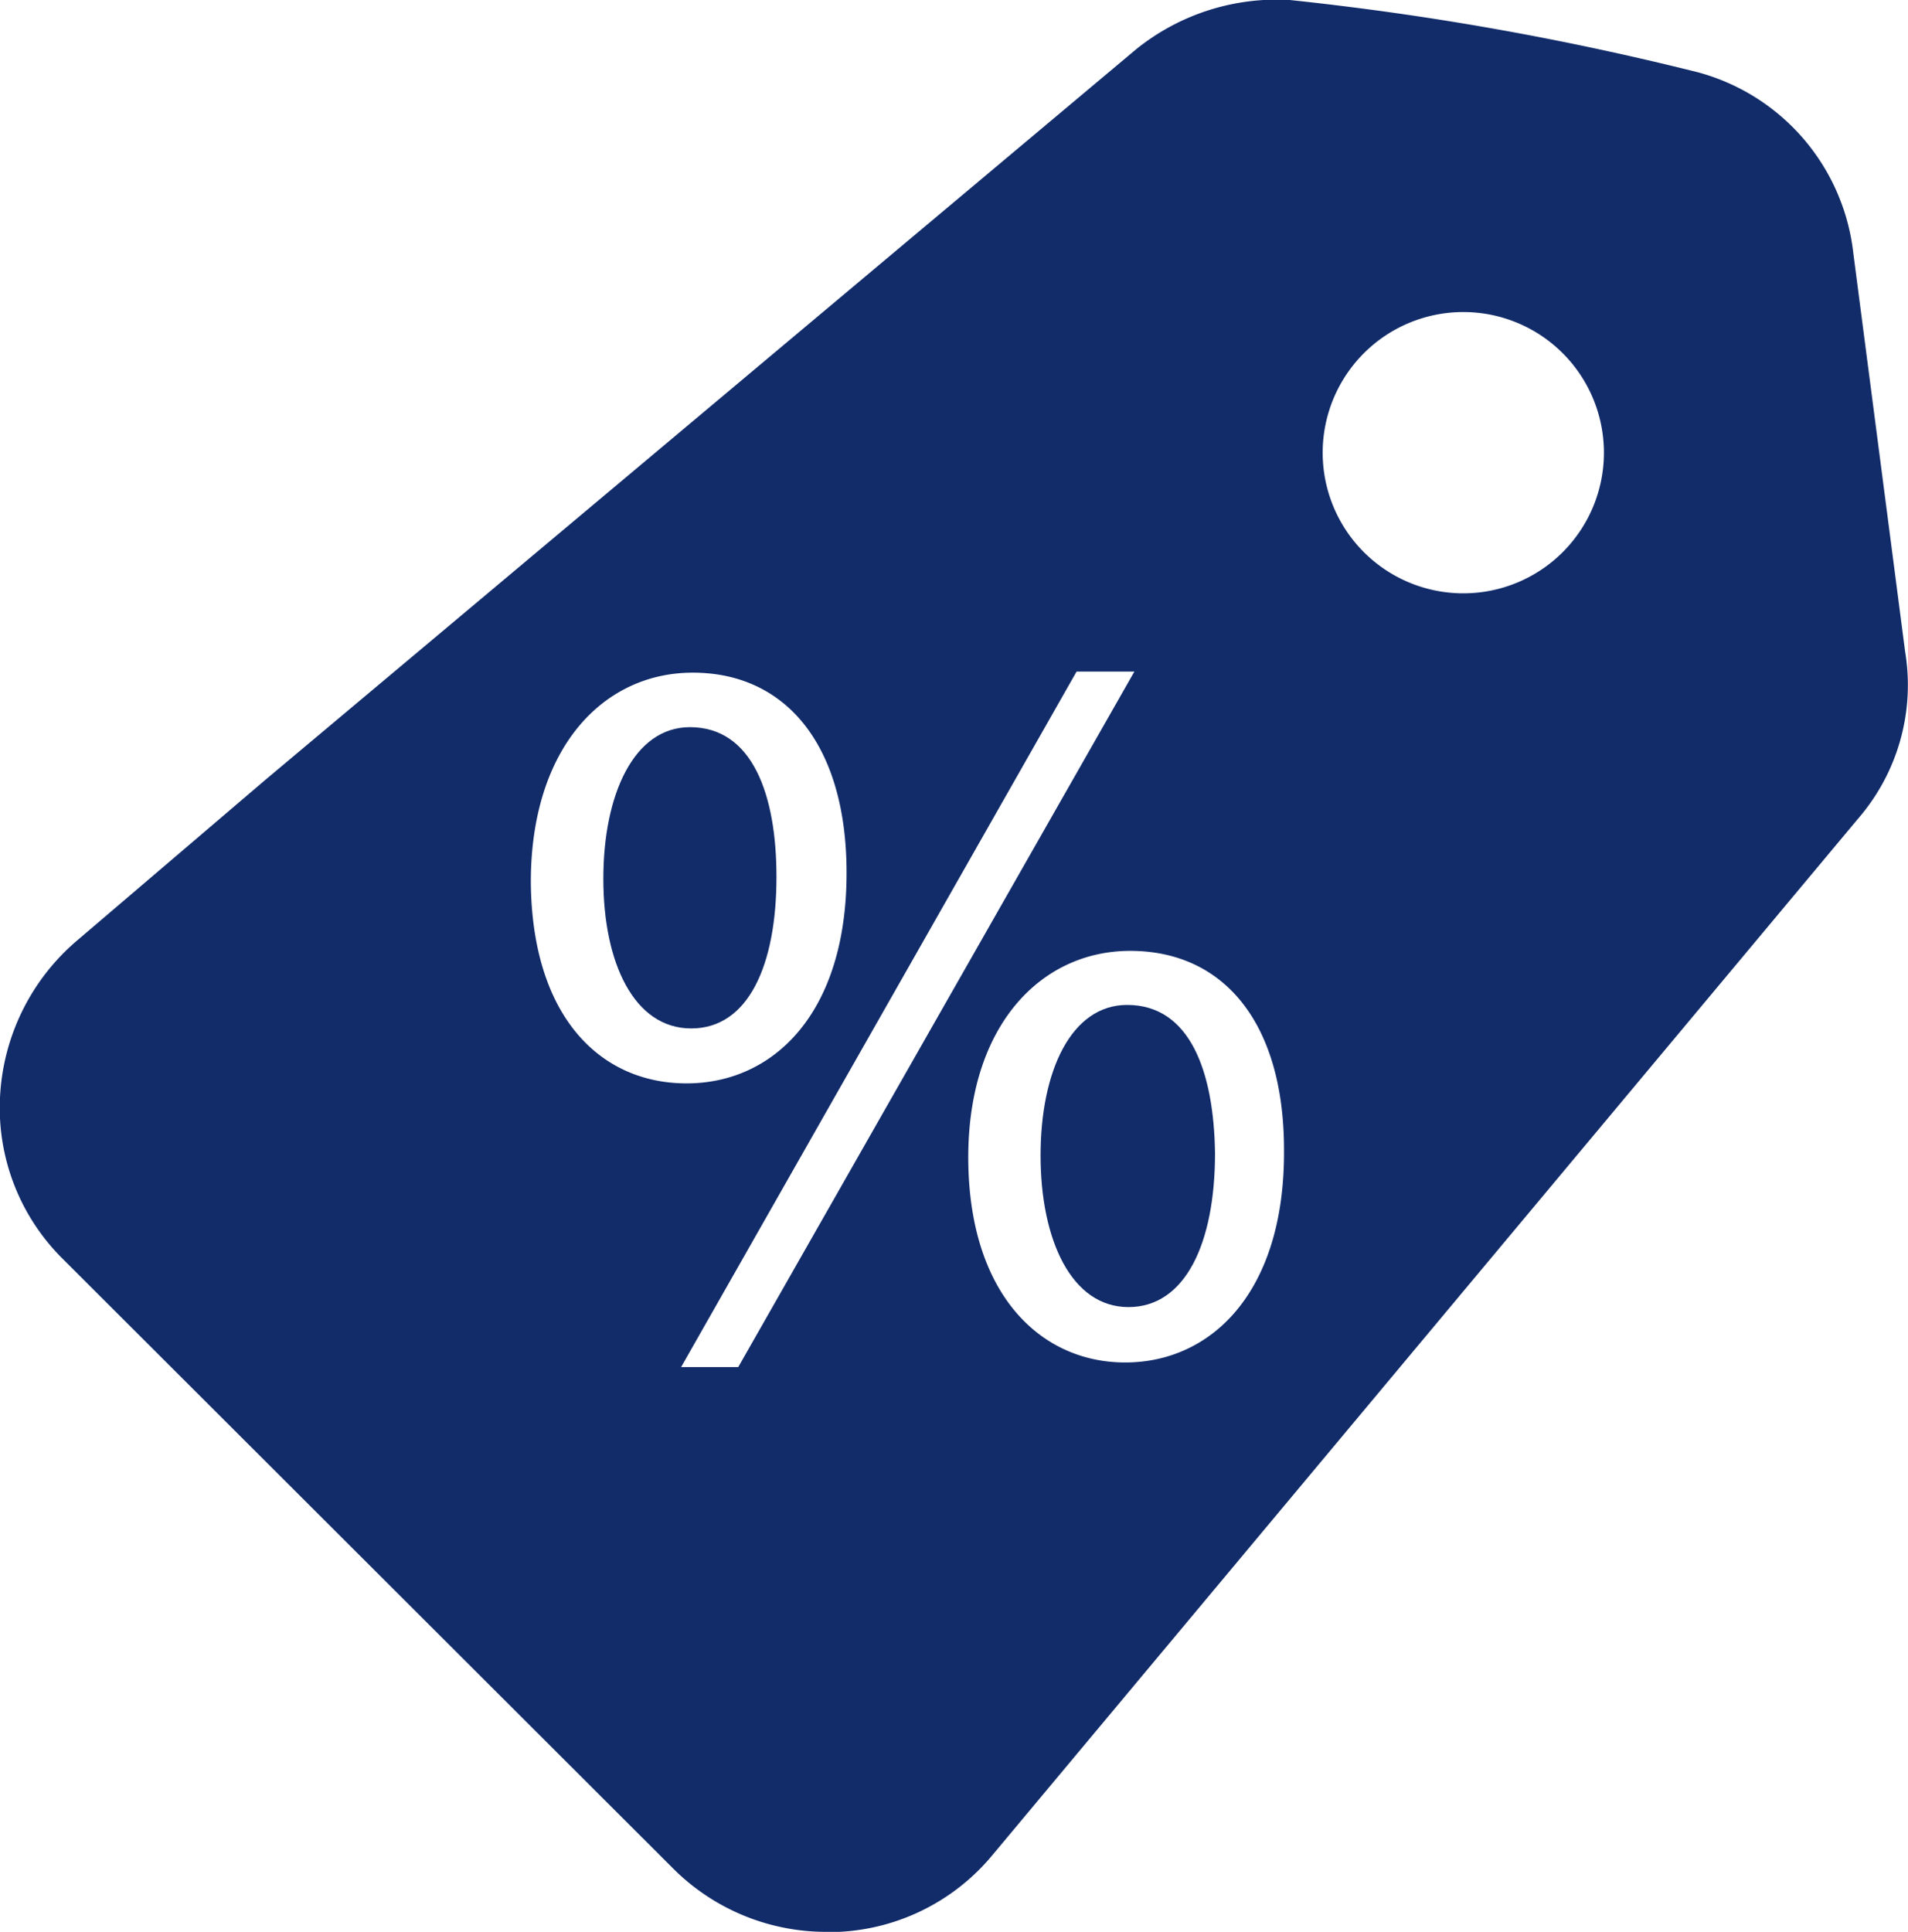 <svg id="Layer_1" data-name="Layer 1" xmlns="http://www.w3.org/2000/svg" viewBox="0 0 86.84 87.91"><defs><style>.cls-1{fill:#122c6a;}</style></defs><title>ico-preturi</title><path class="cls-1" d="M35.34,39.9c0-3.71-1.08-6.81-3.94-6.81h0c-2.54,0-3.94,3.05-3.94,6.9s1.41,6.81,4,6.81S35.34,43.94,35.34,39.9Z"/><path class="cls-1" d="M51.3,45.73h0c-2.54,0-3.94,3-3.94,6.85s1.41,6.9,4,6.9,3.94-2.91,3.94-7C55.25,48.78,54.17,45.73,51.3,45.73Z"/><path class="cls-1" d="M86.71,29.66L84.35,11.51a9.64,9.64,0,0,0-7.07-8.22A133.9,133.9,0,0,0,58.7,0a10.19,10.19,0,0,0-7,2.25L12.11,35.46,3.53,42.78A10,10,0,0,0,0,49.95a9.67,9.67,0,0,0,2.81,7.29L30.71,85.1a9.85,9.85,0,0,0,7,2.81H38.2a9.68,9.68,0,0,0,7-3.53L84.58,37.24A9.29,9.29,0,0,0,86.71,29.66ZM24.16,40.14c0-6.1,3.29-9.53,7.37-9.53h0c4.23,0,7,3.29,7,9.11,0,6.39-3.33,9.58-7.28,9.58S24.21,46.24,24.16,40.14ZM33.6,62.21H31L49,30.56h2.63ZM51.21,62c-3.85,0-7.09-3.1-7.14-9.2s3.29-9.53,7.37-9.53h0c4.23,0,7,3.24,7,9.06C58.48,58.78,55.15,62,51.21,62Zm15.4-35A6.4,6.4,0,1,1,73,20.6,6.4,6.4,0,0,1,66.61,27Z"/></svg>